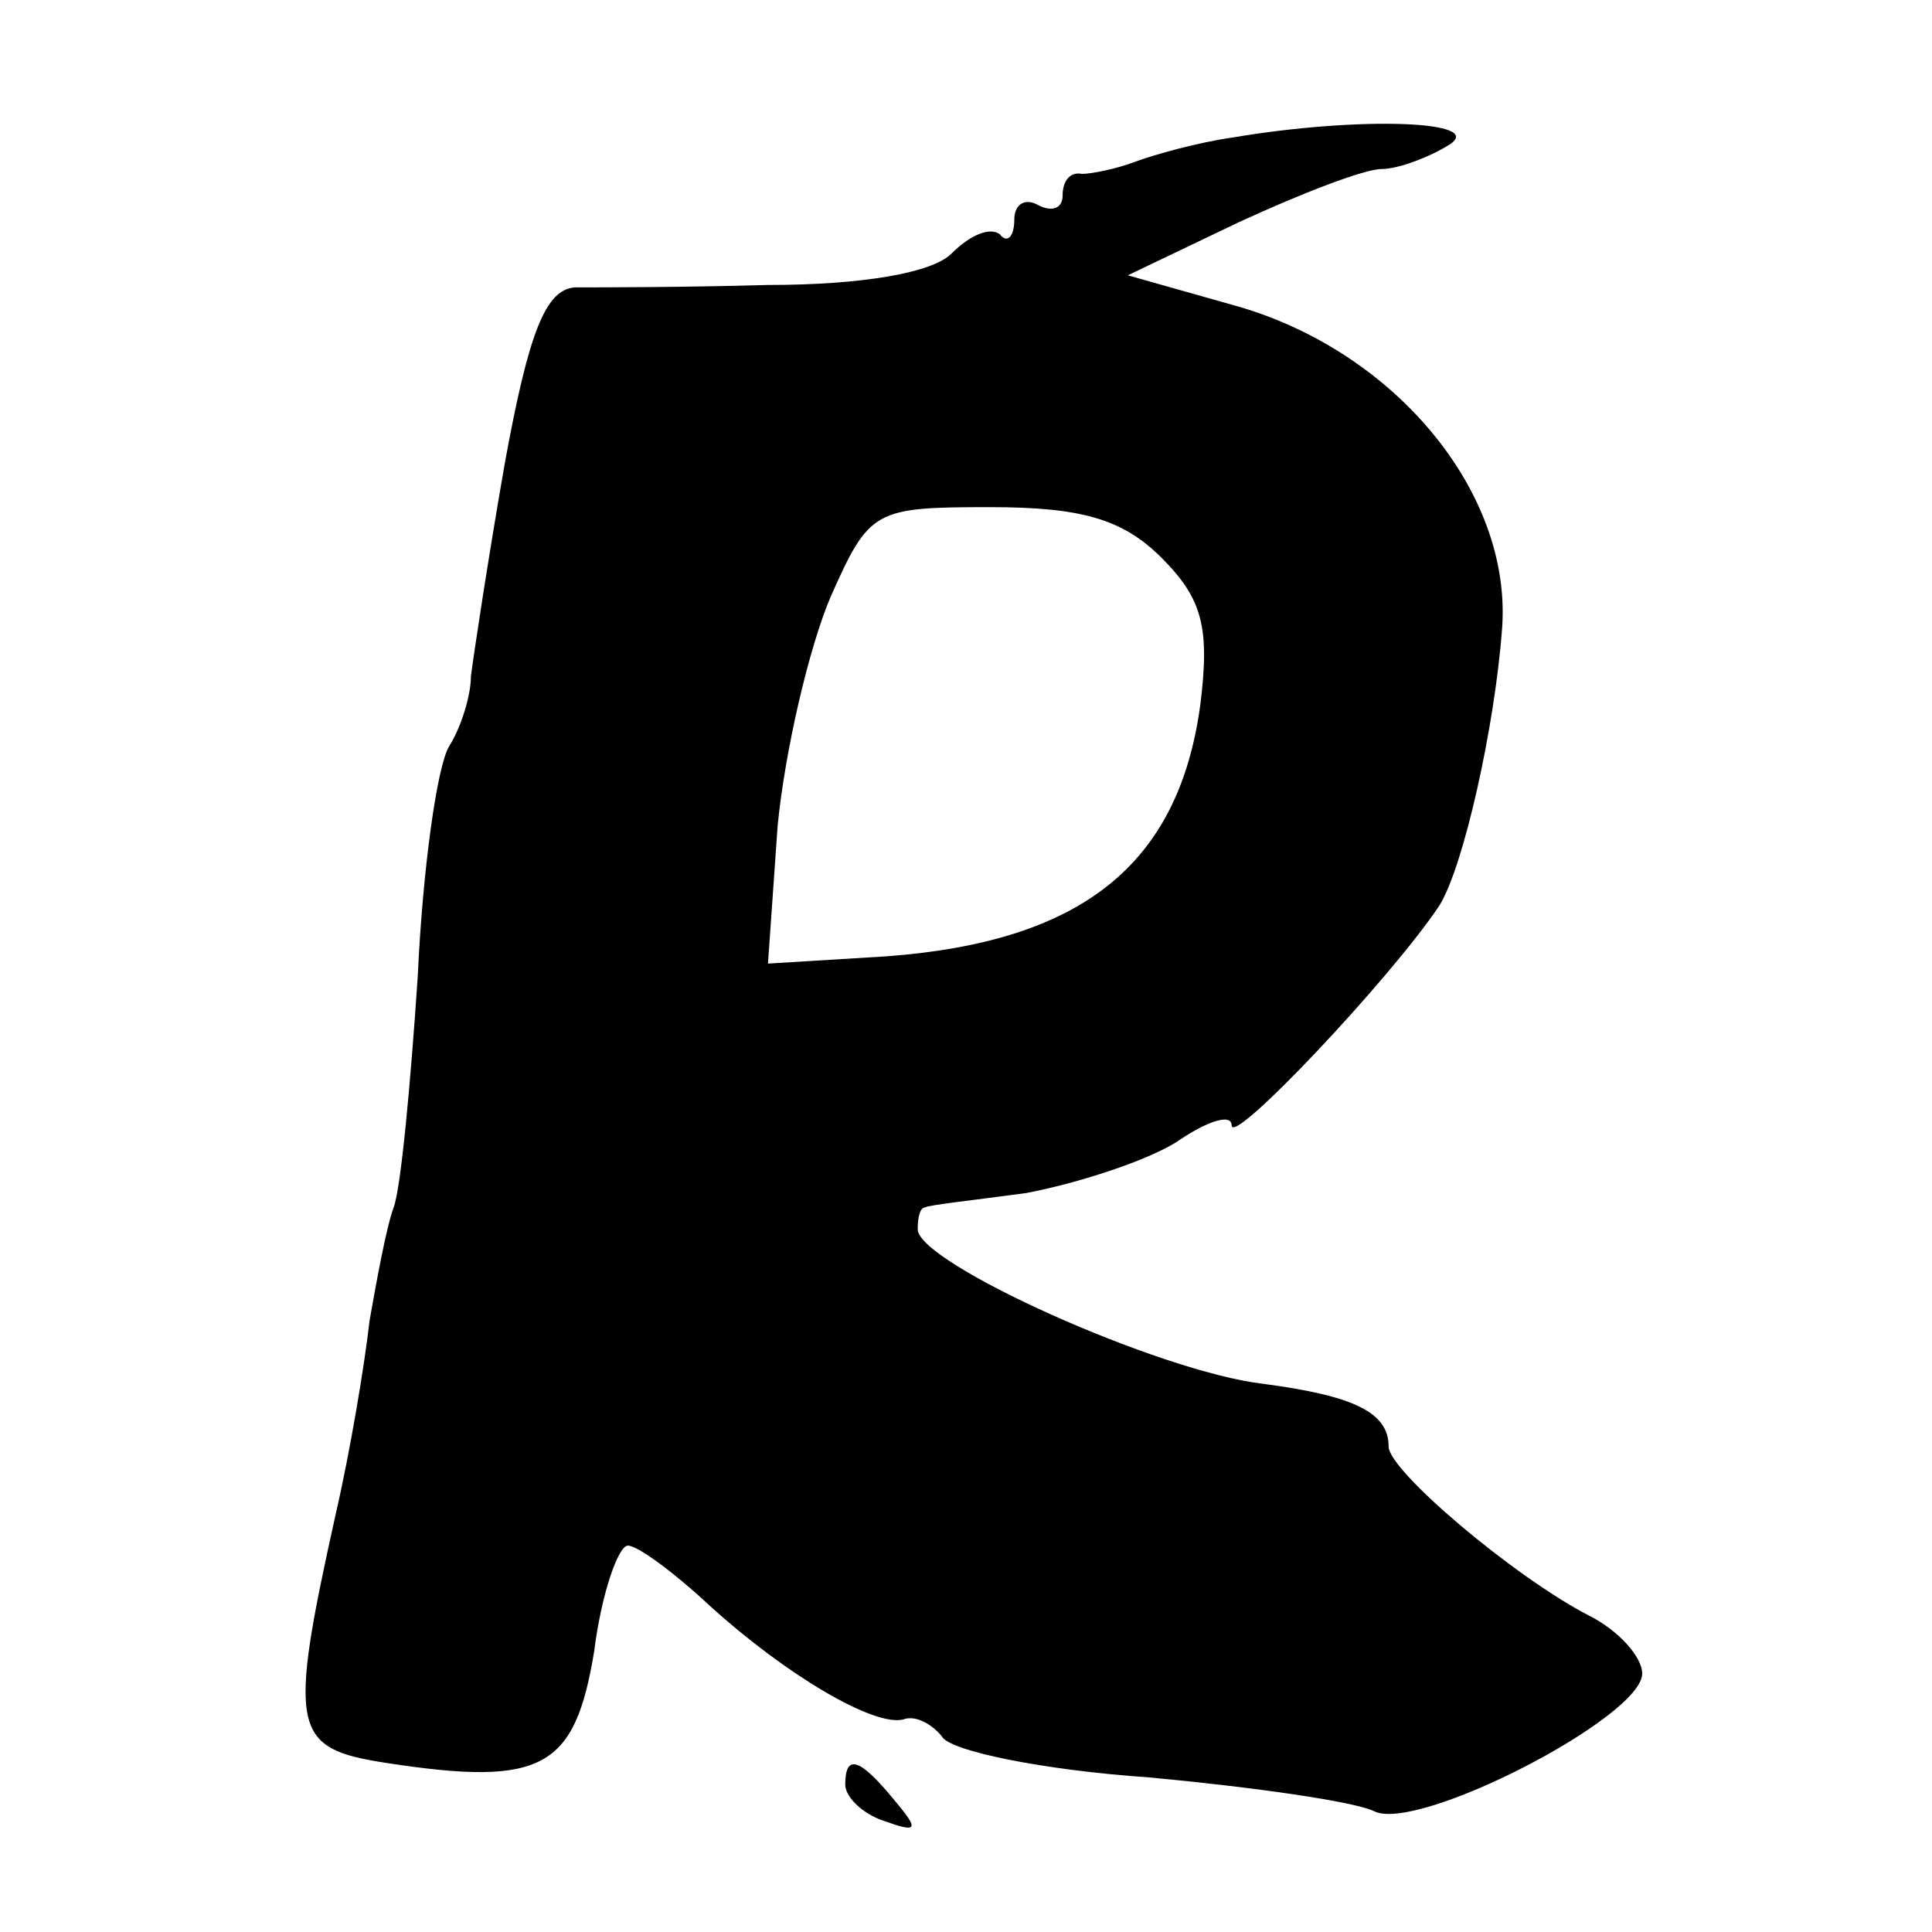 <?xml version="1.0" standalone="no"?>
<!DOCTYPE svg PUBLIC "-//W3C//DTD SVG 20010904//EN"
 "http://www.w3.org/TR/2001/REC-SVG-20010904/DTD/svg10.dtd">
<svg version="1.0" xmlns="http://www.w3.org/2000/svg"
 width="80pt" height="80pt" viewBox="0 0 80 80"
 preserveAspectRatio="xMidYMid meet"> 
<g transform="translate(0,80) scale(0.1,-0.1)"
fill="#000000" stroke="none">
<path d="M510 743 c-14 -2 -32 -7 -40 -10 -8 -3 -18 -5 -22 -5 -5 1 -8 -3 -8
-9 0 -5 -4 -7 -10 -4 -5 3 -10 1 -10 -6 0 -7 -3 -10 -6 -6 -4 3 -12 0 -20 -8
-8 -8 -37 -13 -76 -13 -35 -1 -70 -1 -80 -1 -12 -1 -19 -18 -29 -73 -7 -40
-13 -80 -14 -88 0 -8 -4 -21 -9 -29 -5 -8 -11 -51 -13 -95 -3 -45 -7 -88 -10
-96 -3 -8 -7 -30 -10 -47 -2 -18 -8 -54 -14 -80 -20 -90 -18 -97 21 -103 65
-10 78 -2 86 46 3 24 10 44 14 44 4 0 19 -11 34 -25 32 -29 68 -50 80 -47 5 2
12 -2 16 -7 3 -6 42 -14 86 -17 43 -4 85 -10 93 -14 18 -9 111 39 111 57 0 7
-10 18 -22 24 -31 16 -83 60 -83 70 0 14 -14 21 -52 26 -43 5 -143 50 -143 64
0 5 1 9 3 9 1 1 20 3 42 6 21 4 49 13 62 21 13 9 23 12 23 7 0 -9 66 61 86 91
10 16 23 74 26 115 4 56 -44 114 -109 133 l-46 13 46 22 c26 12 52 22 59 22 7
0 20 5 28 10 16 10 -37 12 -90 3z m-29 -174 c17 -17 20 -29 16 -61 -9 -66 -49
-98 -130 -104 l-49 -3 4 57 c3 31 13 74 22 95 16 36 18 37 66 37 38 0 55 -5
71 -21z"/>
<path d="M350 61 c0 -5 7 -12 16 -15 14 -5 15 -4 4 9 -14 17 -20 19 -20 6z"/>
</g>
</svg>
